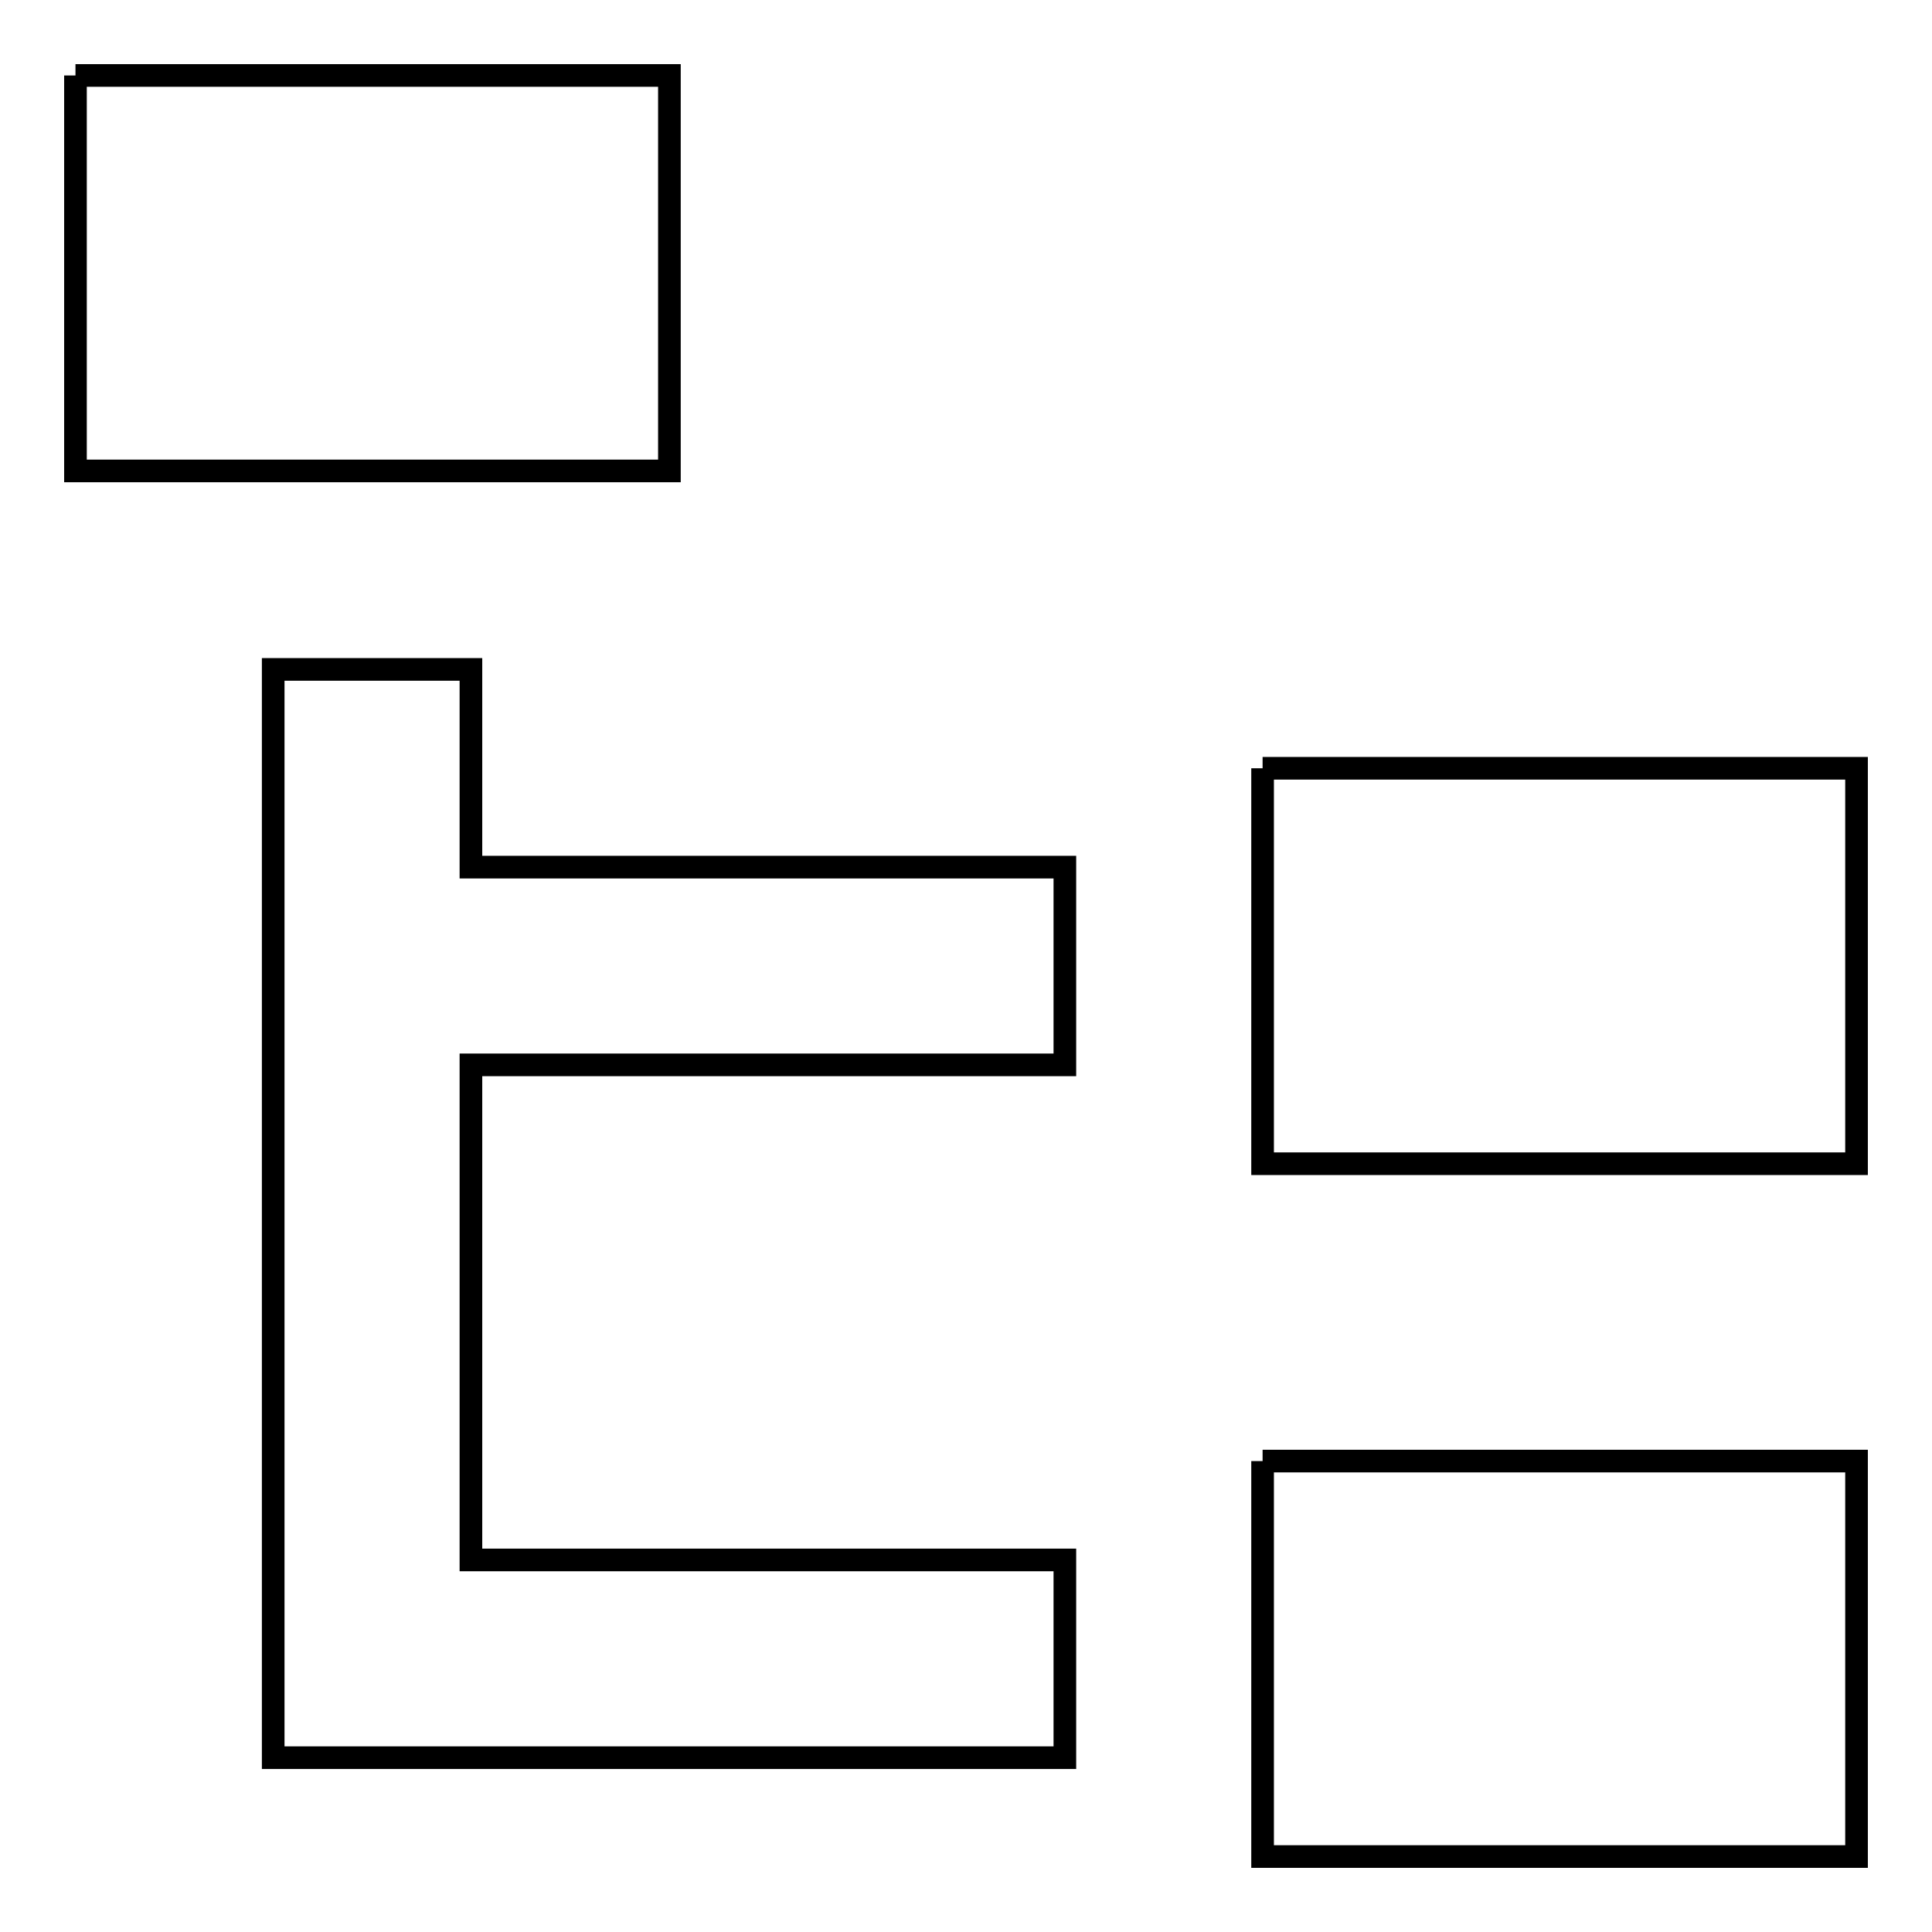 <?xml version="1.0" encoding="utf-8"?>
<!-- Svg Vector Icons : http://www.onlinewebfonts.com/icon -->
<!DOCTYPE svg PUBLIC "-//W3C//DTD SVG 1.1//EN" "http://www.w3.org/Graphics/SVG/1.1/DTD/svg11.dtd">
<svg version="1.1" xmlns="http://www.w3.org/2000/svg" xmlns:xlink="http://www.w3.org/1999/xlink" x="0px" y="0px" viewBox="0 0 256 256" enable-background="new 0 0 256 256" xml:space="preserve">
<g> <path stroke-width="3" fill-opacity="0" stroke="#000000"  d="M10,10h78.7v52.4H10V10 M167.3,101.8H246v52.4h-78.7V101.8 M167.3,193.6H246V246h-78.7V193.6 M141.1,141.1 H62.4v65.6h78.7v26.2H36.2V88.7h26.2v26.2h78.7V141.1L141.1,141.1z"/></g>
</svg>